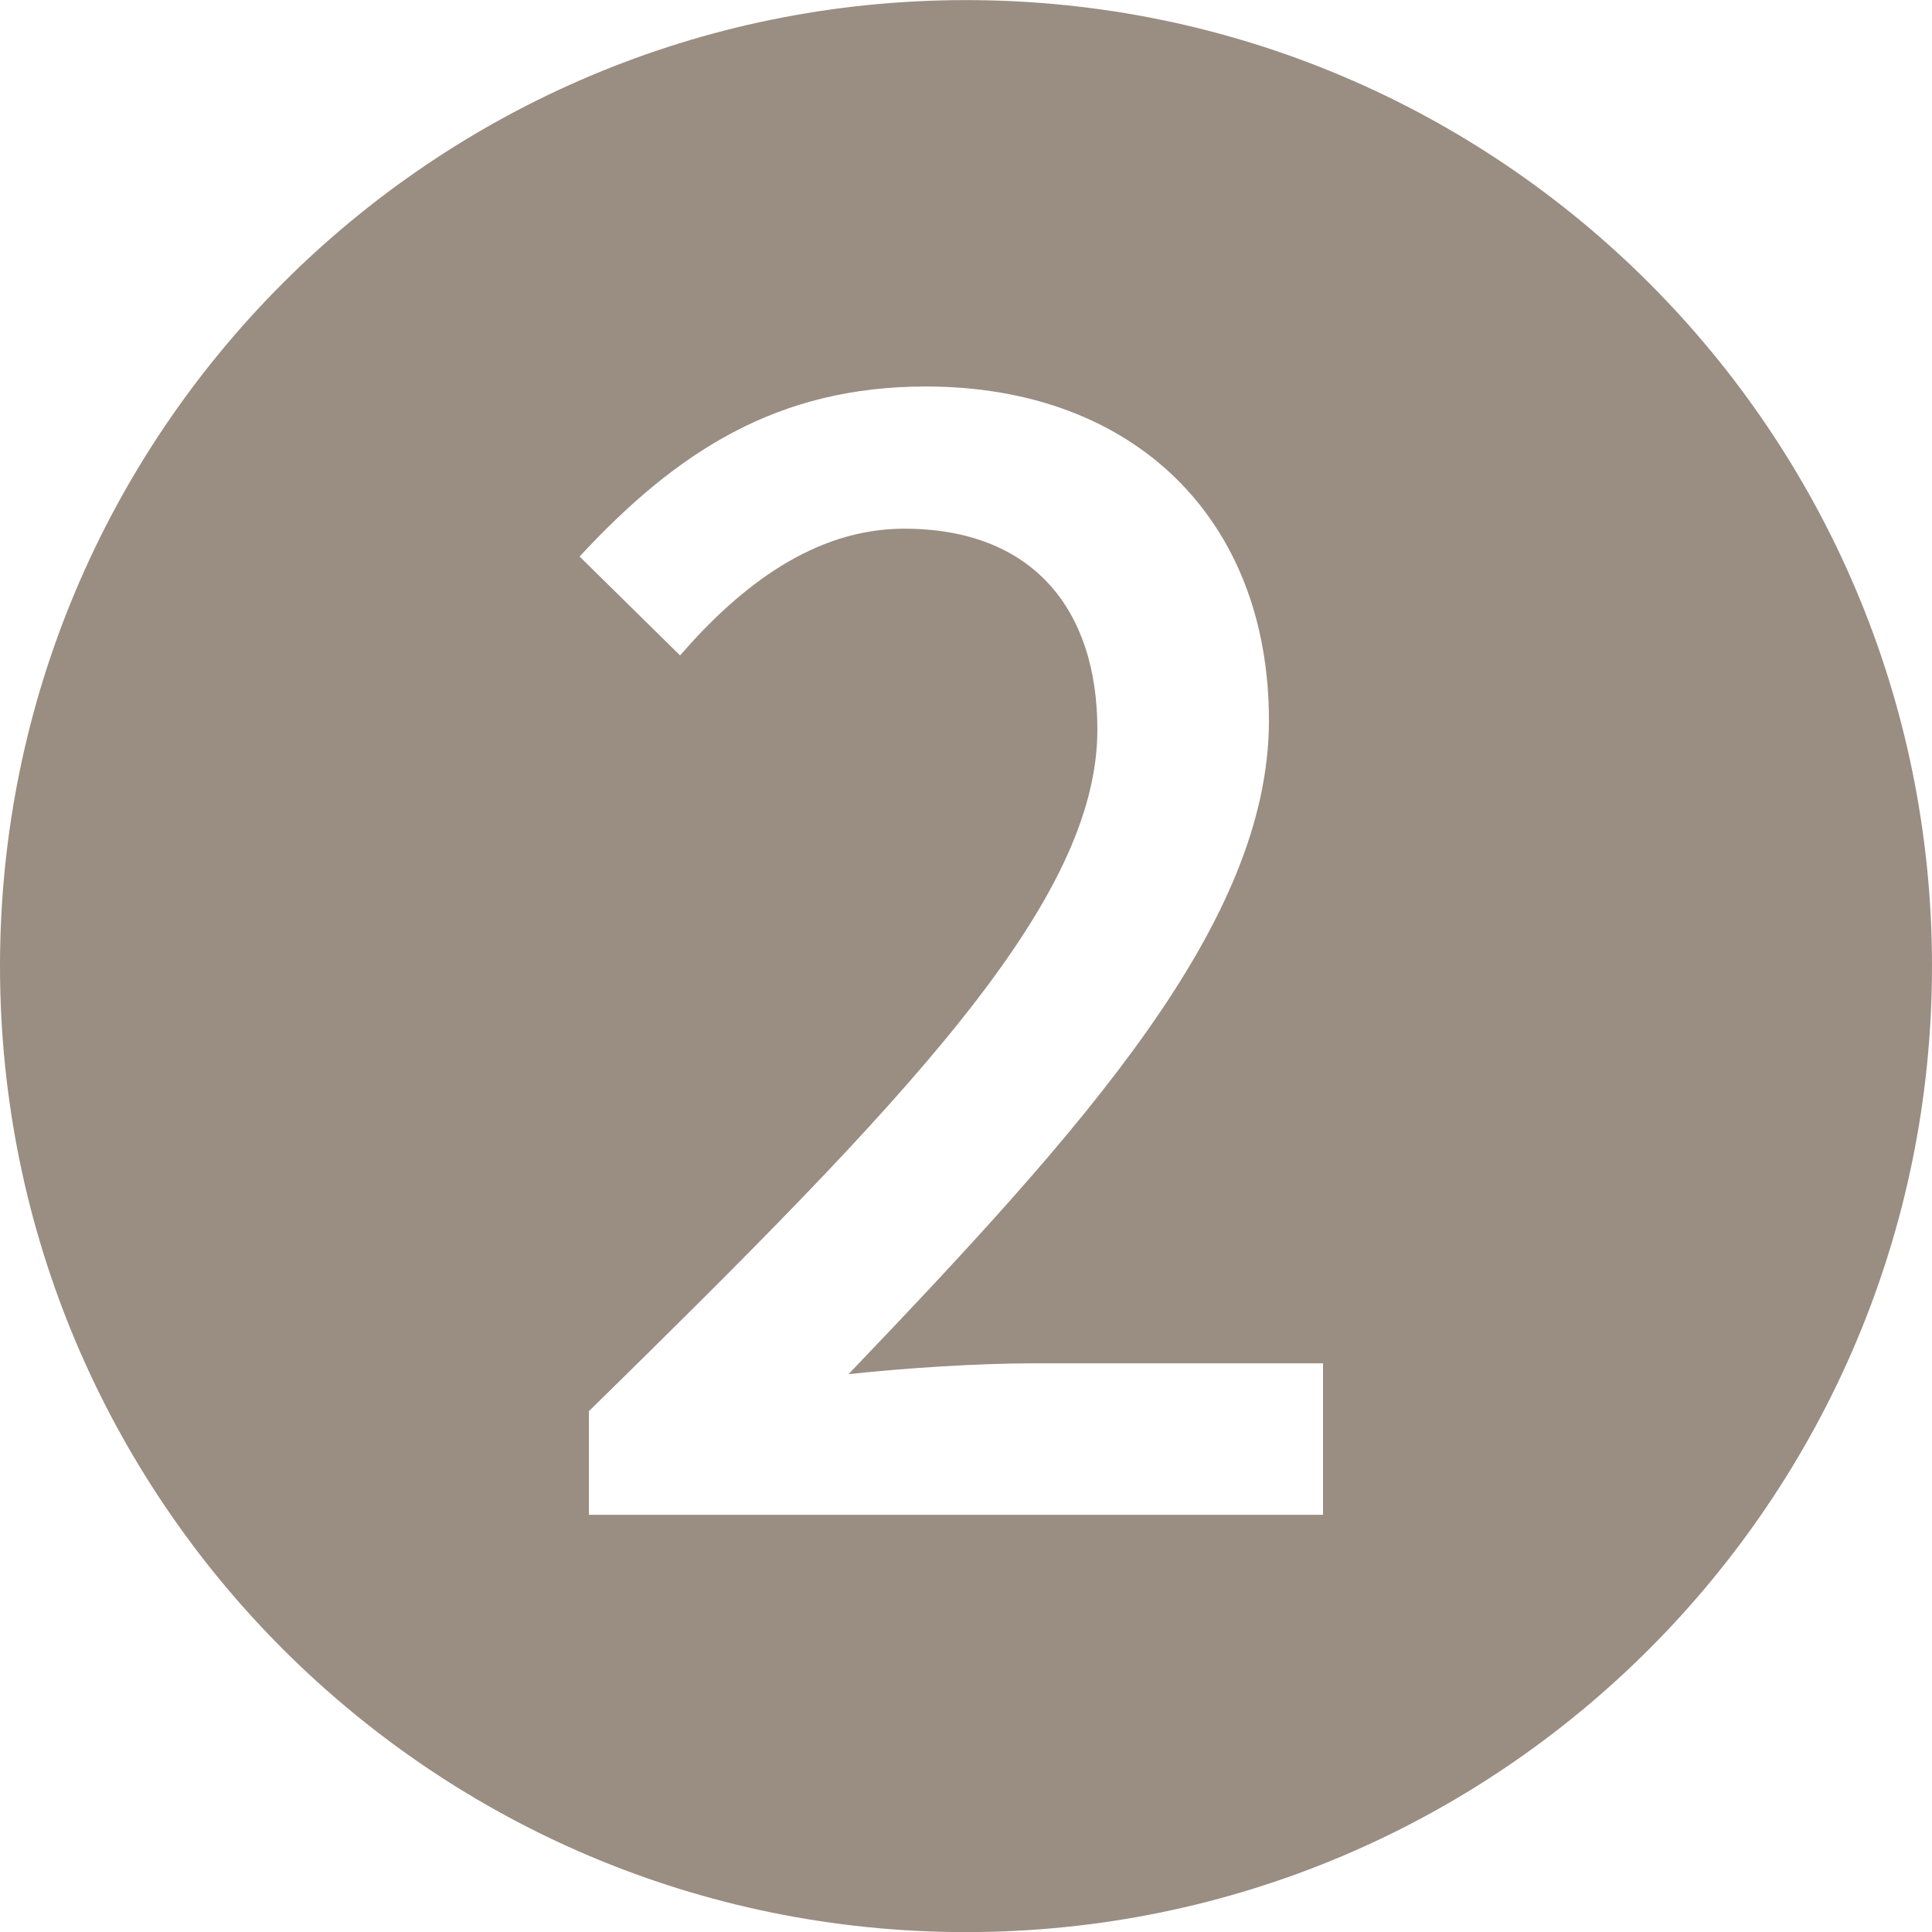 <svg xmlns="http://www.w3.org/2000/svg" xmlns:xlink="http://www.w3.org/1999/xlink" width="20px" height="20px" viewBox="0 0 20 20"><title>Combined Shape</title><desc>Created with Sketch.</desc><g id="Page-1" stroke="none" stroke-width="1" fill="none" fill-rule="evenodd"><g id="Index" transform="translate(-552, -2184)" fill="#9A8D82"><g id="Group-16" transform="translate(260, 2098)"><g id="Group-30" transform="translate(0, 0.421)"><g id="Group-24" transform="translate(240.047, 1.271)"><g id="Group-14-Copy" transform="translate(51.953, 84.309)"><path d="M10,0 C15.523,0 20,4.477 20,10 C20,15.523 15.523,20 10,20 C4.477,20 0,15.523 0,10 C0,4.477 4.477,0 10,0 Z M9.584,4 C8.048,4 7.008,4.672 6,5.76 L7.04,6.784 C7.664,6.064 8.432,5.472 9.36,5.472 C10.688,5.472 11.36,6.304 11.36,7.552 C11.36,9.344 9.376,11.392 6.096,14.608 L6.096,15.68 L13.696,15.68 L13.696,14.112 L10.704,14.112 C10.128,14.112 9.376,14.16 8.784,14.224 C11.232,11.664 13.136,9.552 13.136,7.456 C13.136,5.376 11.744,4 9.584,4 Z" id="Combined-Shape"></path></g></g></g></g></g></g></svg>